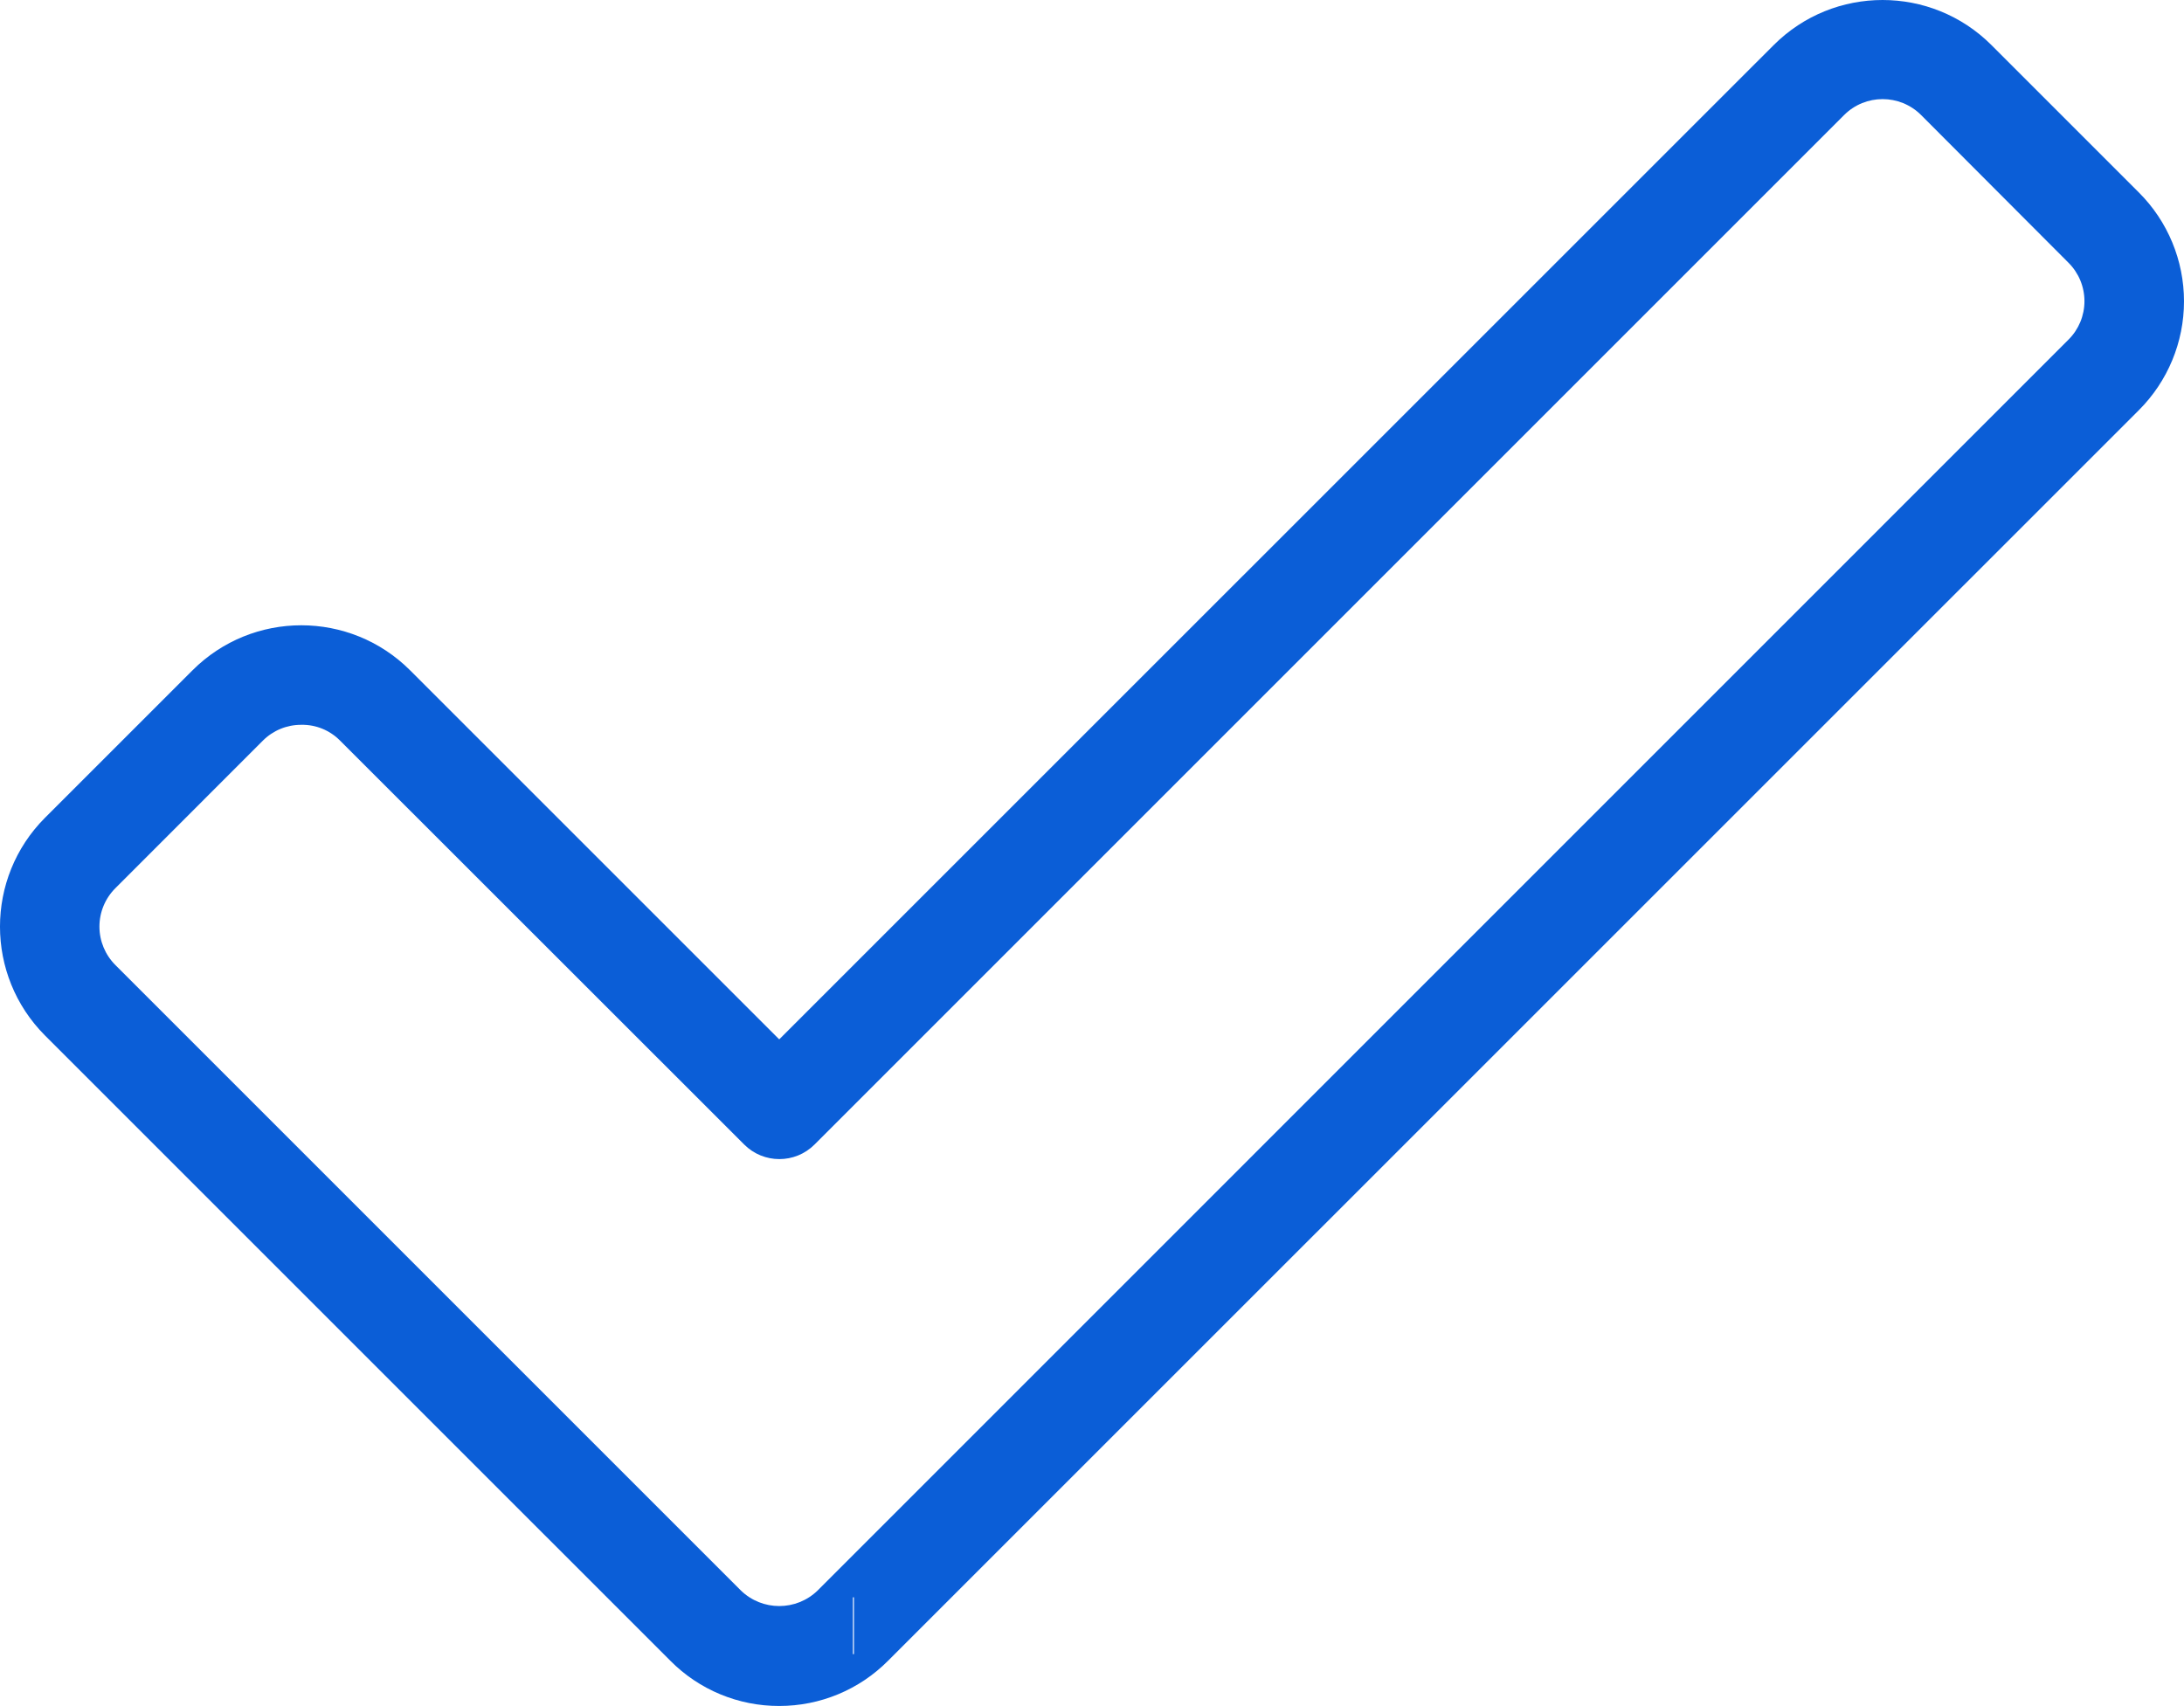 <?xml version="1.0" encoding="UTF-8"?>
<svg width="57.701px" height="45.075px" viewBox="0 0 57.701 45.075" version="1.1" xmlns="http://www.w3.org/2000/svg" xmlns:xlink="http://www.w3.org/1999/xlink">
    <title>icon-checkmark</title>
    <g id="Sections" stroke="none" stroke-width="1" fill="none" fill-rule="evenodd">
        <g id="icon-checkmark" transform="translate(-3, -9)">
            <rect id="Rectangle" x="0" y="0" width="64" height="64"></rect>
            <path d="M23.588,54.075 C22.508,54.078 21.472,53.648 20.712,52.882 L4.19,36.361 C2.603,34.77 2.603,32.196 4.19,30.606 L8.084,26.713 C9.672,25.124 12.248,25.124 13.837,26.713 L23.587,36.462 L49.861,10.191 C51.45,8.603 54.024,8.603 55.614,10.191 L59.508,14.085 C60.272,14.847 60.701,15.882 60.701,16.961 C60.701,18.04 60.272,19.075 59.508,19.838 L26.464,52.879 C25.703,53.646 24.668,54.076 23.588,54.075 Z M25.534,51.205 L25.534,52.705 L25.561,52.705 L25.561,51.205 L25.534,51.205 Z M10.96,28.151 C10.578,28.149 10.211,28.301 9.942,28.572 L6.05,32.466 C5.779,32.735 5.627,33.101 5.627,33.483 C5.627,33.864 5.779,34.23 6.05,34.5 L22.569,51.019 C23.134,51.574 24.041,51.574 24.607,51.019 L57.648,17.975 C57.919,17.706 58.071,17.34 58.071,16.958 C58.071,16.576 57.919,16.21 57.648,15.941 L53.757,12.041 C53.194,11.478 52.282,11.478 51.72,12.041 L24.52,39.241 C24.006,39.754 23.175,39.754 22.662,39.241 L11.983,28.567 C11.713,28.294 11.343,28.143 10.96,28.151 Z" id="checkmark" fill="#0b5ed7" fill-rule="nonzero"></path>
        </g>
    </g>
</svg>